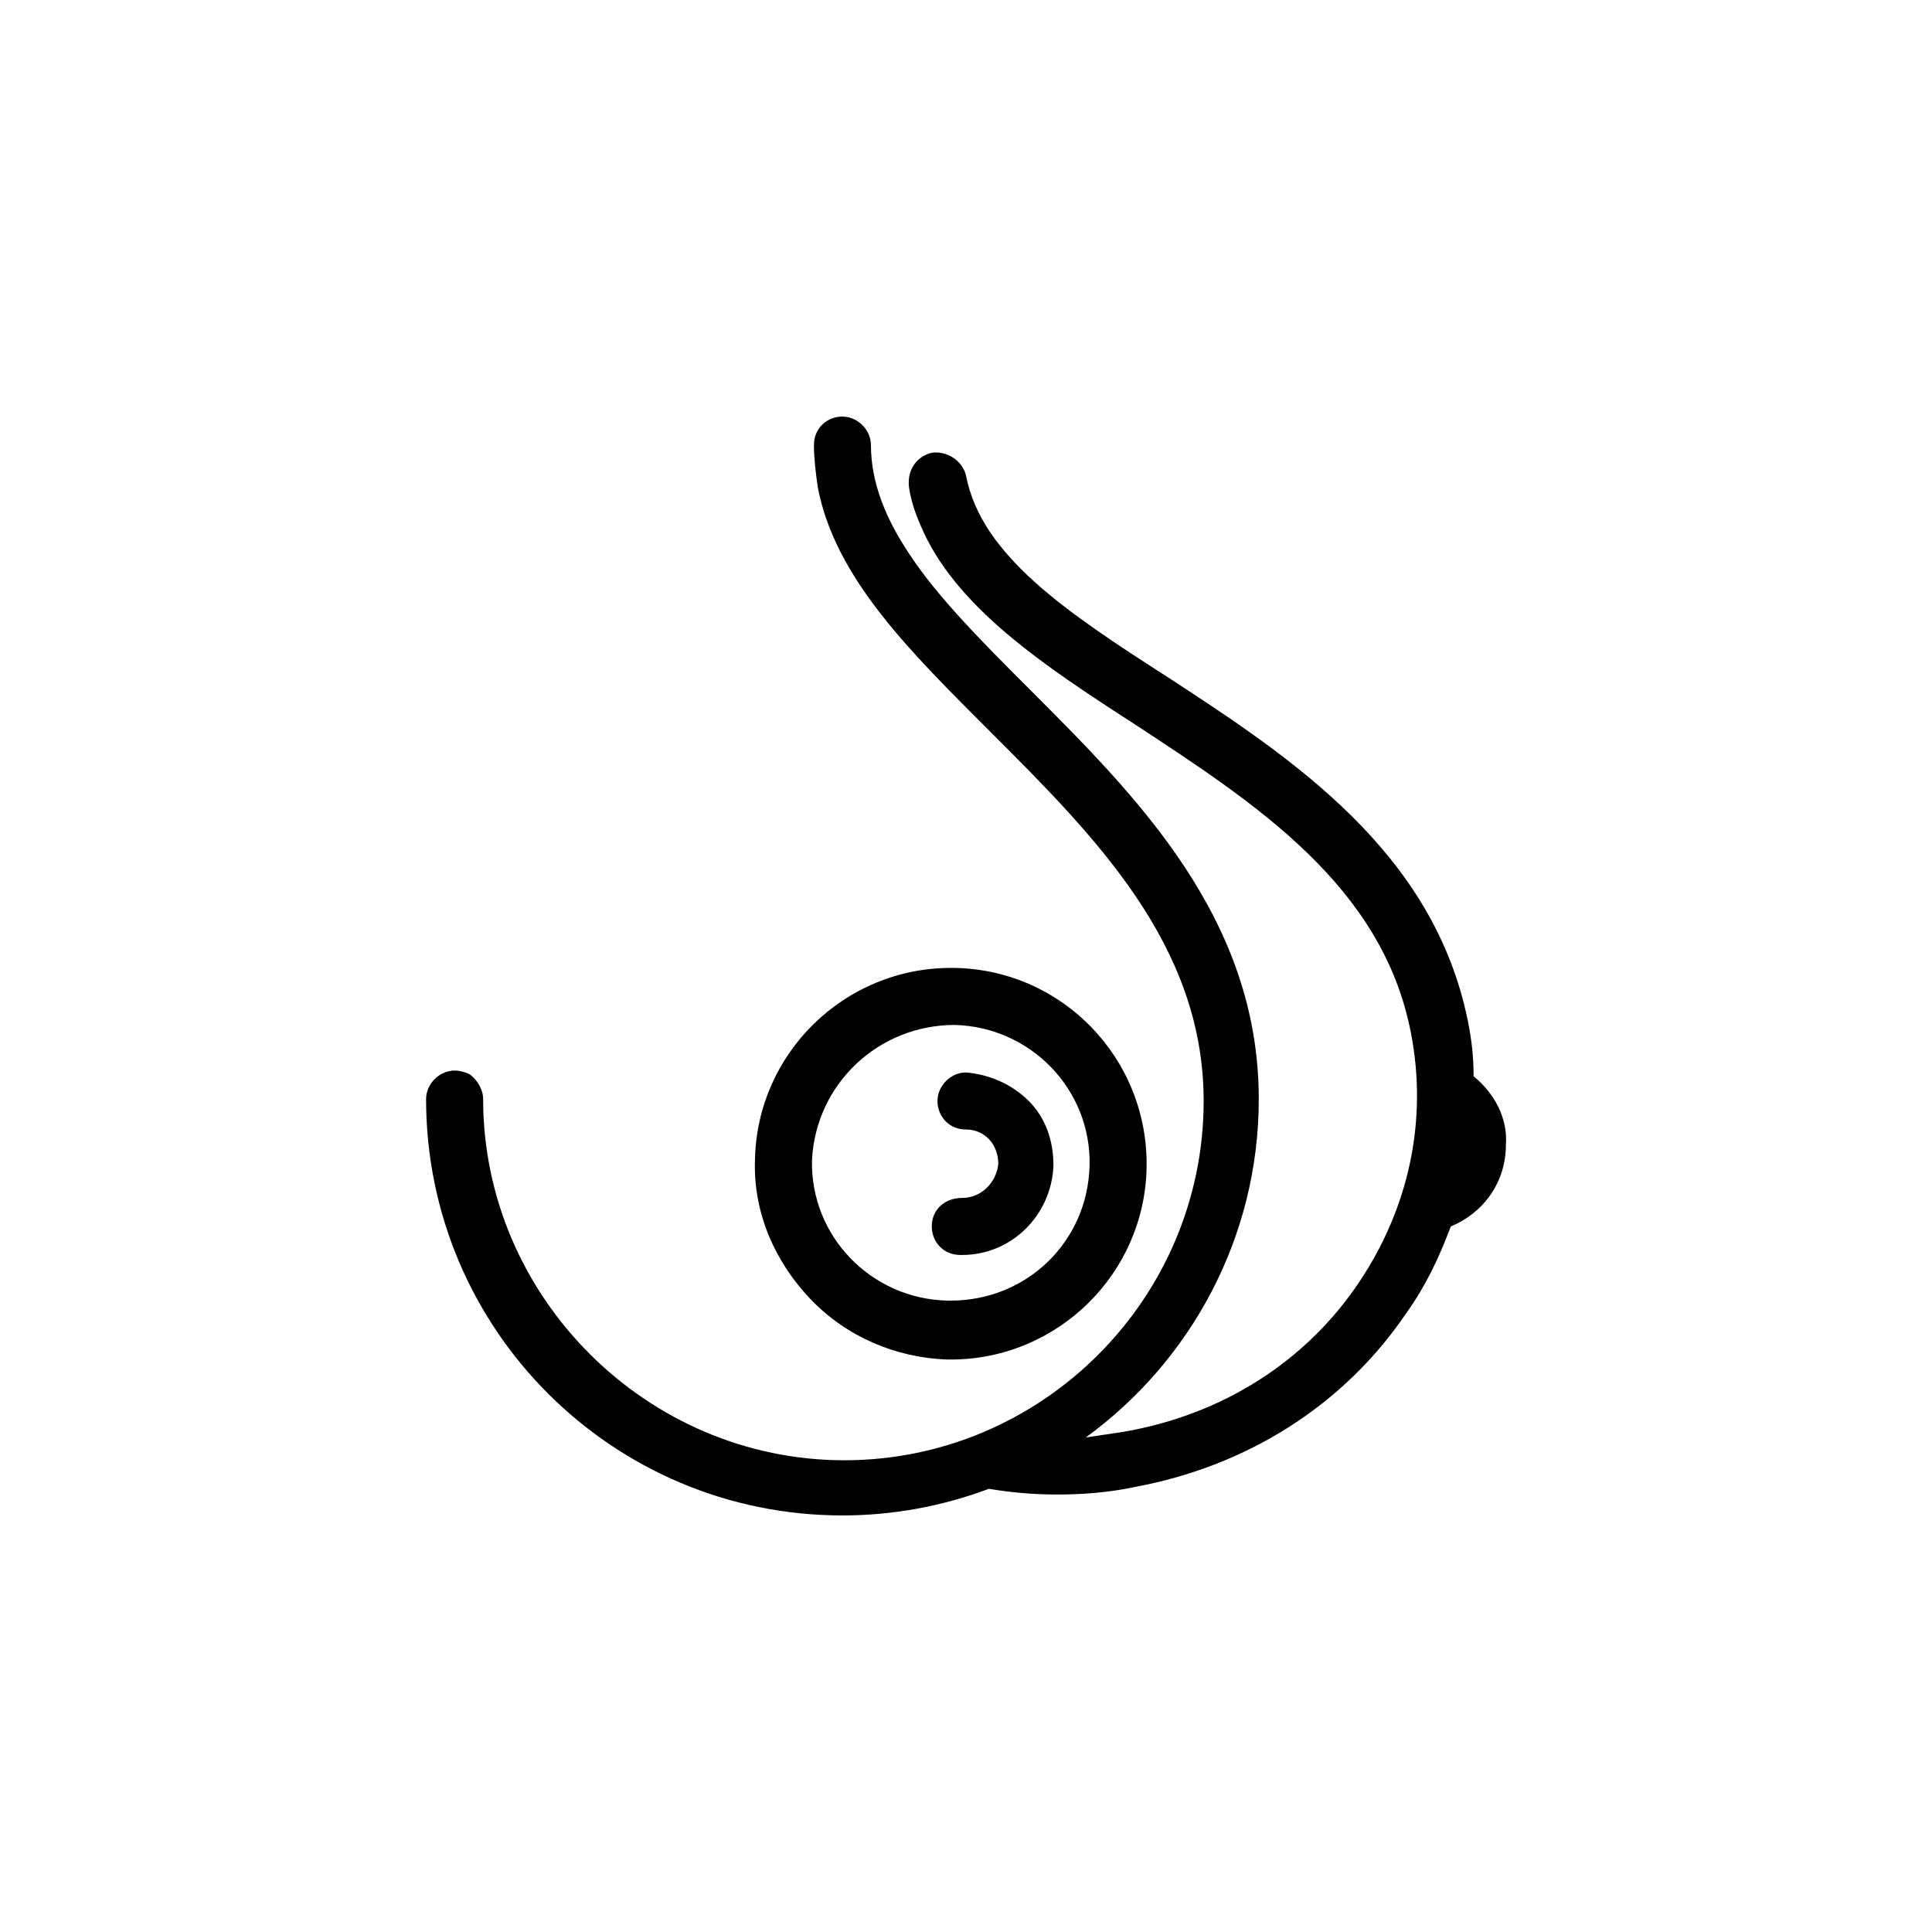 <?xml version="1.0" encoding="UTF-8"?>
<!-- Uploaded to: ICON Repo, www.iconrepo.com, Generator: ICON Repo Mixer Tools -->
<svg fill="#000000" width="800px" height="800px" version="1.1" viewBox="144 144 512 512" xmlns="http://www.w3.org/2000/svg">
 <g>
  <path d="m534.52 429.22c0-5.039-0.504-9.574-1.512-14.609-9.07-44.84-46.352-69.527-79.602-91.191-26.703-17.129-49.375-32.242-53.402-53.402-1.008-4.031-5.039-6.551-9.07-6.047-4.031 1.008-6.551 4.535-6.047 9.07 0.504 3.527 1.512 6.551 3.023 10.078 9.07 21.664 32.746 37.281 56.93 52.898 32.242 21.16 65.496 42.824 73.051 81.617 4.535 23.176-0.504 46.352-13.602 66-14.105 21.16-36.273 35.266-62.473 39.801-3.527 0.504-6.551 1.008-10.078 1.512 27.711-20.152 45.848-52.898 45.848-89.68 0-47.863-32.242-80.105-60.457-108.32-12.594-12.594-24.688-24.688-32.242-36.273-6.047-9.07-10.078-18.641-10.078-28.719 0-4.031-3.527-7.559-7.559-7.559-4.027 0.004-7.551 3.027-7.551 7.559 0 3.527 0.504 7.559 1.008 11.082 4.535 24.184 24.688 43.832 45.848 64.992 27.711 27.711 56.426 56.426 56.426 97.738 0 52.395-42.824 95.219-95.219 95.219-52.398 0.004-95.727-43.324-95.727-95.719 0-2.519-1.512-5.039-3.527-6.551-1.008-0.504-2.519-1.008-4.031-1.008-4.031 0-7.559 3.527-7.559 7.559 0 60.961 49.375 110.34 110.34 110.34 13.602 0 26.703-2.519 38.793-7.055 6.047 1.008 12.09 1.512 18.137 1.512 6.551 0 13.602-0.504 20.656-2.016 29.727-5.543 55.418-21.664 72.043-46.352 5.039-7.055 8.566-14.609 11.586-22.672 8.566-3.527 14.609-11.586 14.609-21.664 0.512-7.051-3.016-13.602-8.559-18.137z"/>
  <path d="m394.96 504.29h1.008c28.215 0 51.387-22.672 51.891-50.883 0.504-28.719-22.168-52.395-50.883-52.898h-1.008c-28.215 0-51.387 22.672-51.891 50.883-0.504 13.602 5.039 26.703 14.609 36.777 9.57 10.078 22.672 15.621 36.273 16.121zm2.016-88.668c20.152 0.504 36.273 17.129 35.77 37.281-0.504 20.152-16.625 35.77-36.777 35.77h-1.008c-20.152-0.504-36.273-17.129-35.77-37.281 1.008-20.152 17.633-35.77 37.785-35.77z"/>
  <path d="m398.99 461.46c-4.535 0-8.062 3.023-8.062 7.559 0 4.031 3.023 7.559 7.559 7.559h0.504c13.098 0 23.68-10.578 24.184-23.68 0-6.551-2.016-12.594-6.551-17.129-4.535-4.535-10.578-7.055-16.625-7.559-4.031 0-7.559 3.527-7.559 7.559s3.023 7.559 7.559 7.559c2.519 0 4.535 1.008 6.047 2.519 1.512 1.512 2.519 4.031 2.519 6.551-0.508 5.031-4.539 9.062-9.574 9.062z"/>
 </g>
</svg>